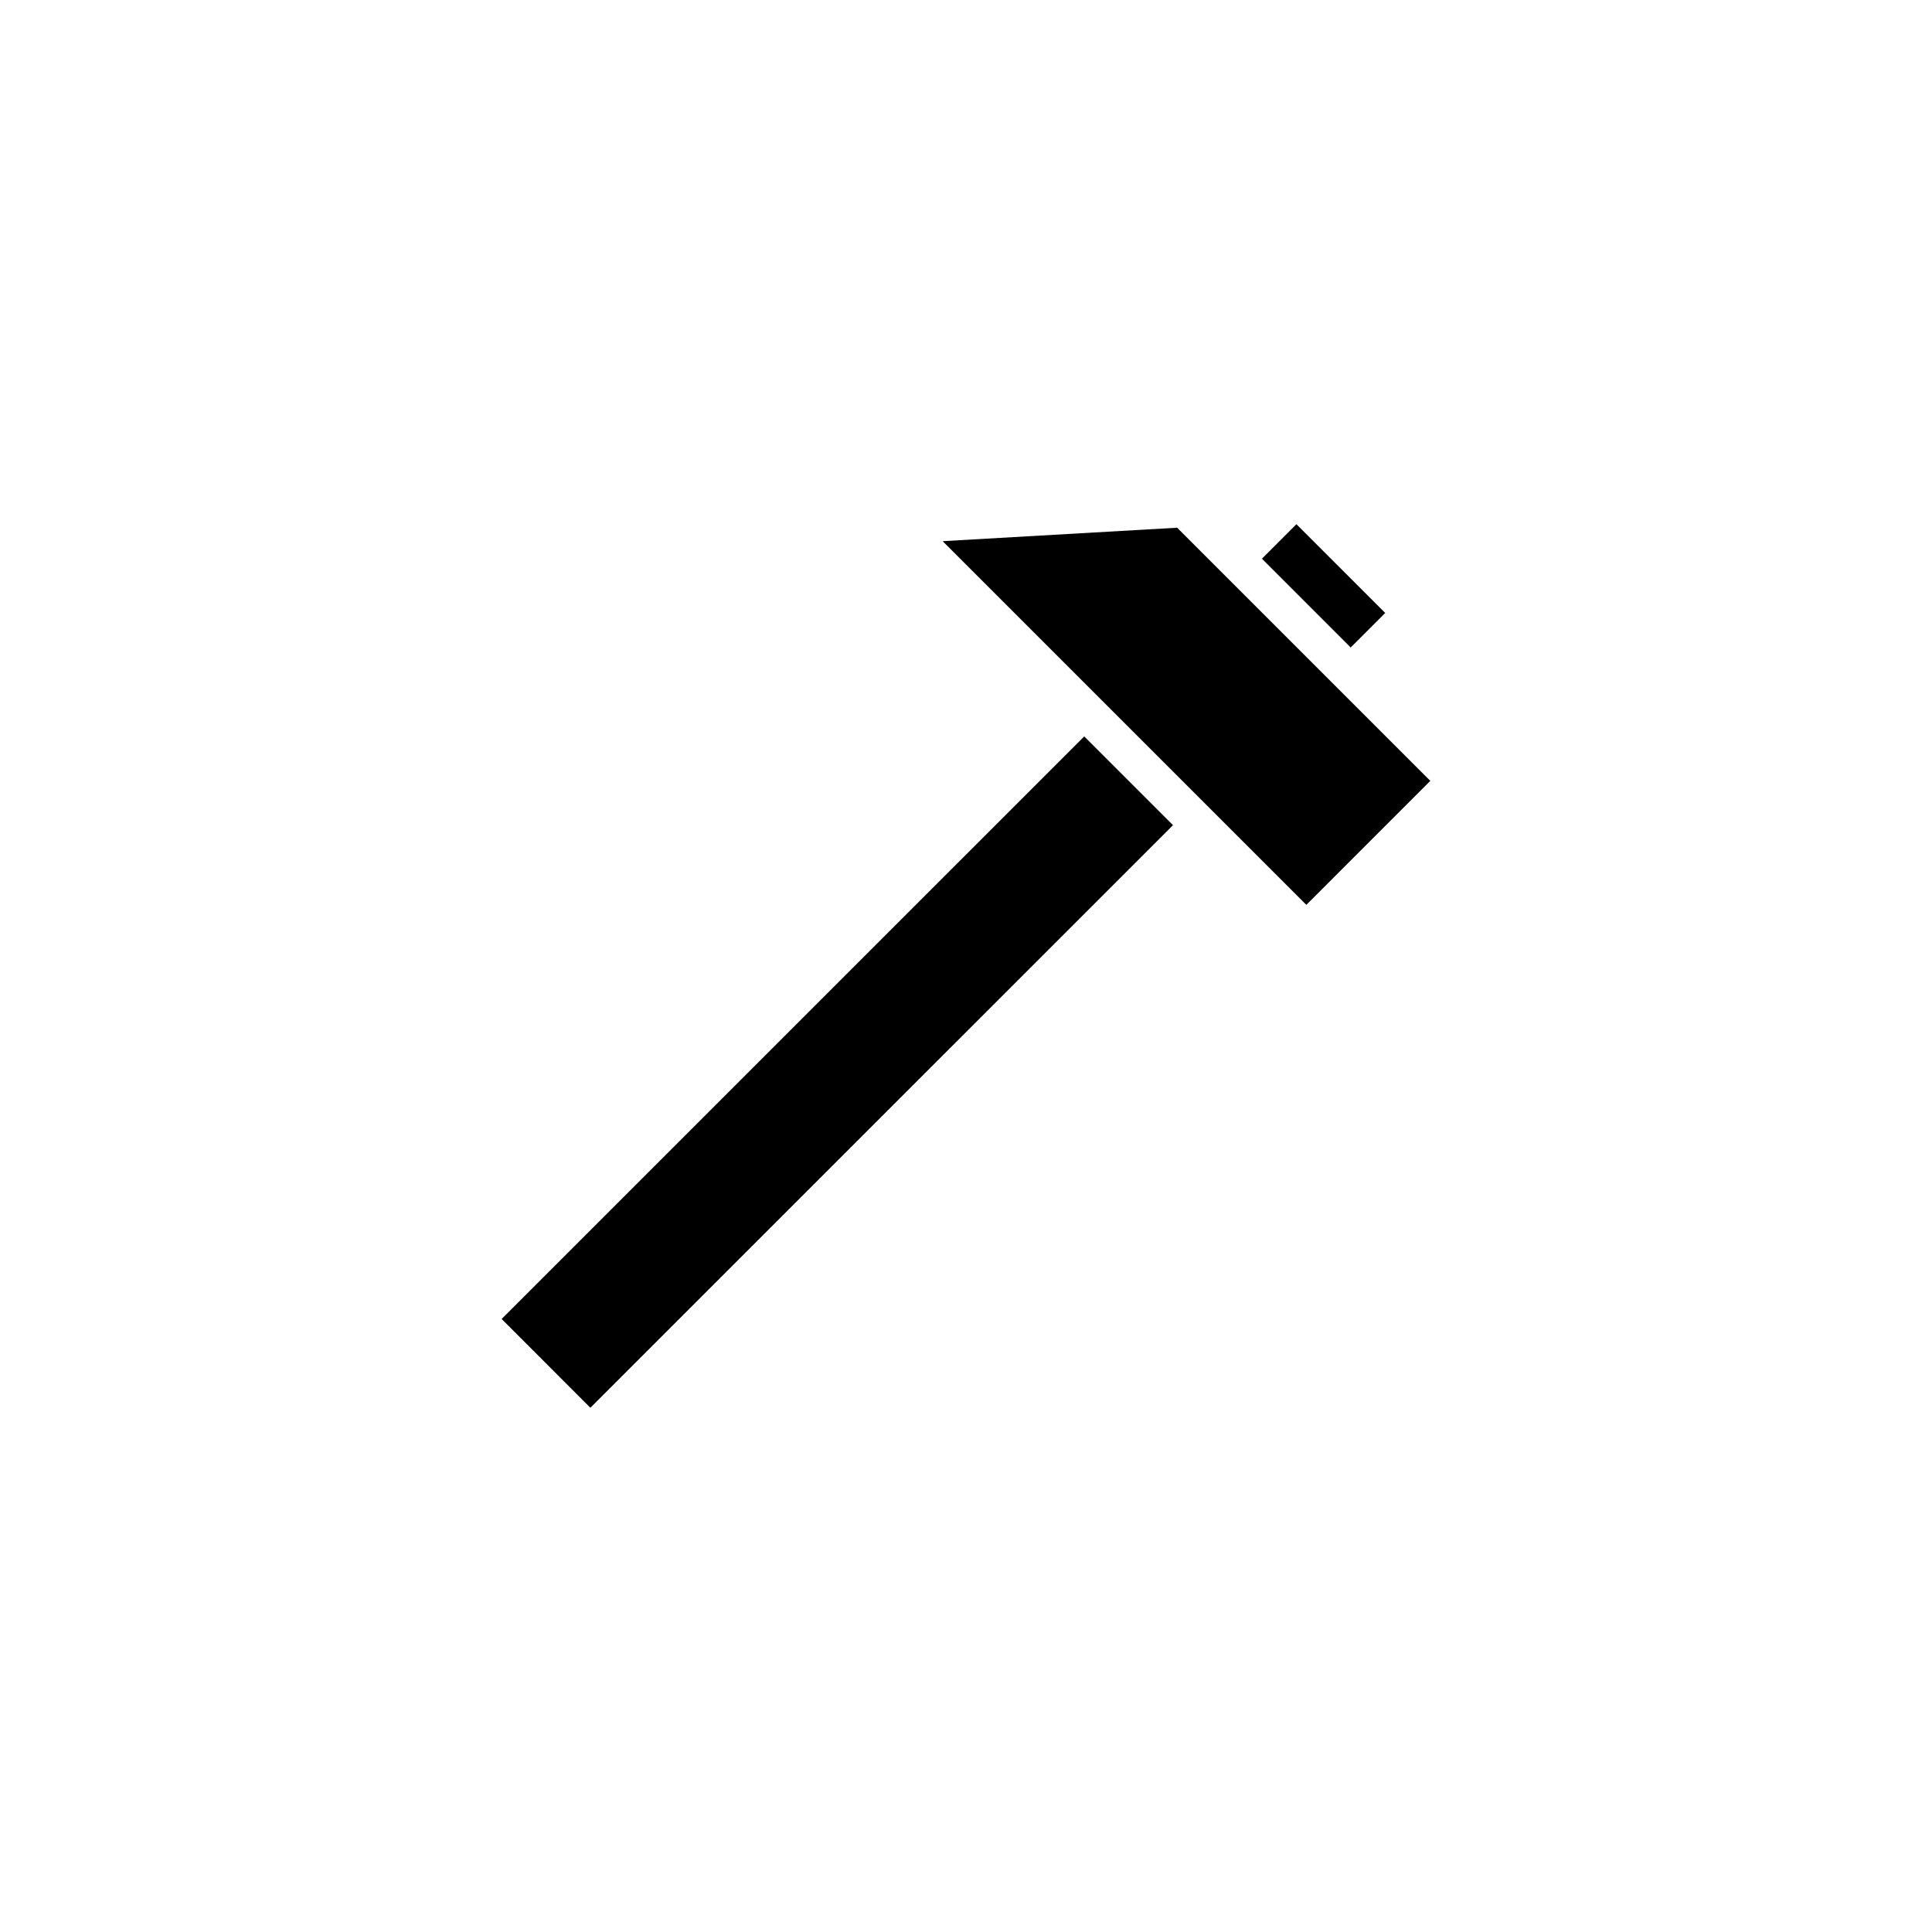 <?xml version="1.0" encoding="UTF-8"?>
<!-- The Best Svg Icon site in the world: iconSvg.co, Visit us! https://iconsvg.co -->
<svg fill="#000000" width="800px" height="800px" version="1.1" viewBox="144 144 512 512" xmlns="http://www.w3.org/2000/svg">
 <path d="m455.96 283.85-62.145 3.566 96.379 96.379 32.852-32.859zm55.133 22.594-23.527-23.523-9.141 9.145 23.523 23.527zm-234.15 187.1 23.512 23.527 154.4-154.39-23.52-23.52z"/>
</svg>